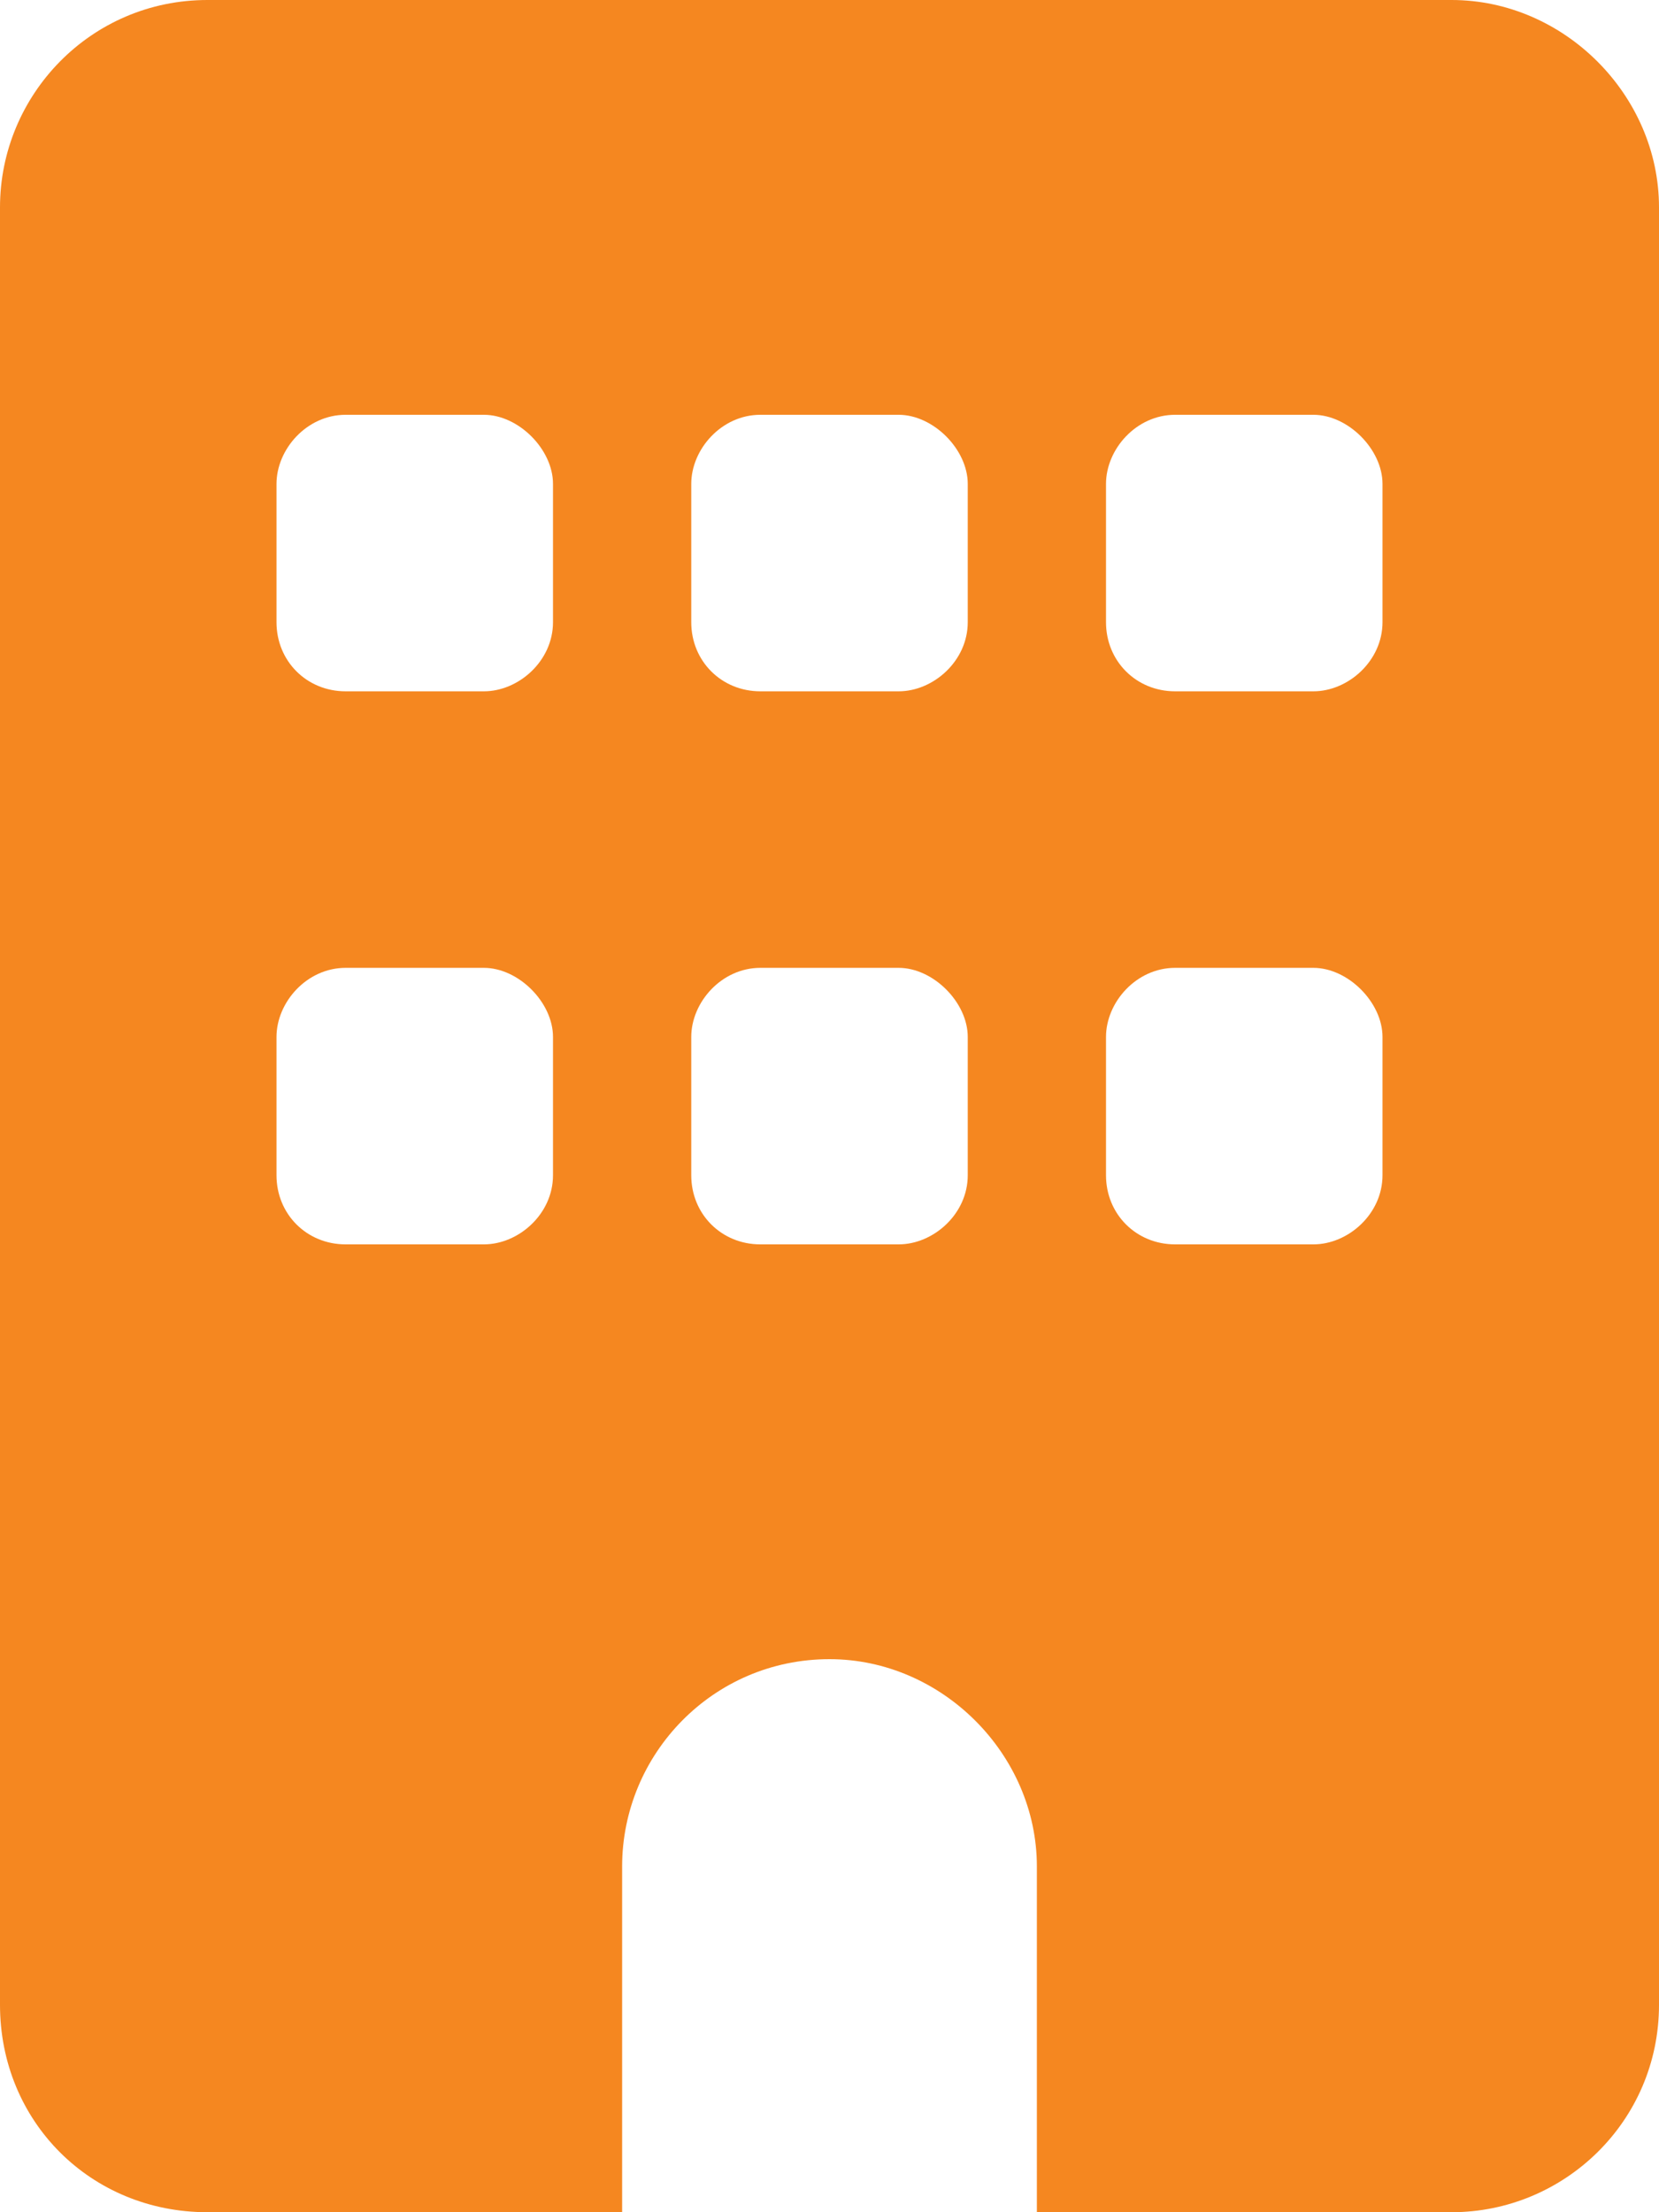 <svg width="15" height="20" viewBox="0 0 15 20" fill="none" xmlns="http://www.w3.org/2000/svg">
<path d="M13.125 0C14.141 0 15 0.859 15 1.875V18.125C15 19.18 14.141 20 13.125 20H9.375V16.875C9.375 15.859 8.516 15 7.5 15C6.445 15 5.625 15.859 5.625 16.875V20H1.875C0.82 20 0 19.18 0 18.125V1.875C0 0.859 0.82 0 1.875 0H13.125ZM2.5 10.625C2.5 10.977 2.773 11.25 3.125 11.25H4.375C4.688 11.25 5 10.977 5 10.625V9.375C5 9.062 4.688 8.75 4.375 8.75H3.125C2.773 8.75 2.5 9.062 2.5 9.375V10.625ZM6.875 8.75C6.523 8.75 6.25 9.062 6.25 9.375V10.625C6.25 10.977 6.523 11.25 6.875 11.25H8.125C8.438 11.25 8.75 10.977 8.75 10.625V9.375C8.75 9.062 8.438 8.75 8.125 8.75H6.875ZM10 10.625C10 10.977 10.273 11.25 10.625 11.25H11.875C12.188 11.25 12.5 10.977 12.5 10.625V9.375C12.5 9.062 12.188 8.75 11.875 8.75H10.625C10.273 8.75 10 9.062 10 9.375V10.625ZM3.125 3.75C2.773 3.75 2.5 4.062 2.5 4.375V5.625C2.5 5.977 2.773 6.25 3.125 6.25H4.375C4.688 6.25 5 5.977 5 5.625V4.375C5 4.062 4.688 3.75 4.375 3.75H3.125ZM6.25 5.625C6.25 5.977 6.523 6.25 6.875 6.25H8.125C8.438 6.25 8.75 5.977 8.75 5.625V4.375C8.75 4.062 8.438 3.75 8.125 3.75H6.875C6.523 3.75 6.25 4.062 6.25 4.375V5.625ZM10.625 3.75C10.273 3.75 10 4.062 10 4.375V5.625C10 5.977 10.273 6.25 10.625 6.25H11.875C12.188 6.25 12.5 5.977 12.5 5.625V4.375C12.5 4.062 12.188 3.75 11.875 3.75H10.625Z" fill="#F58720"/>
</svg>
